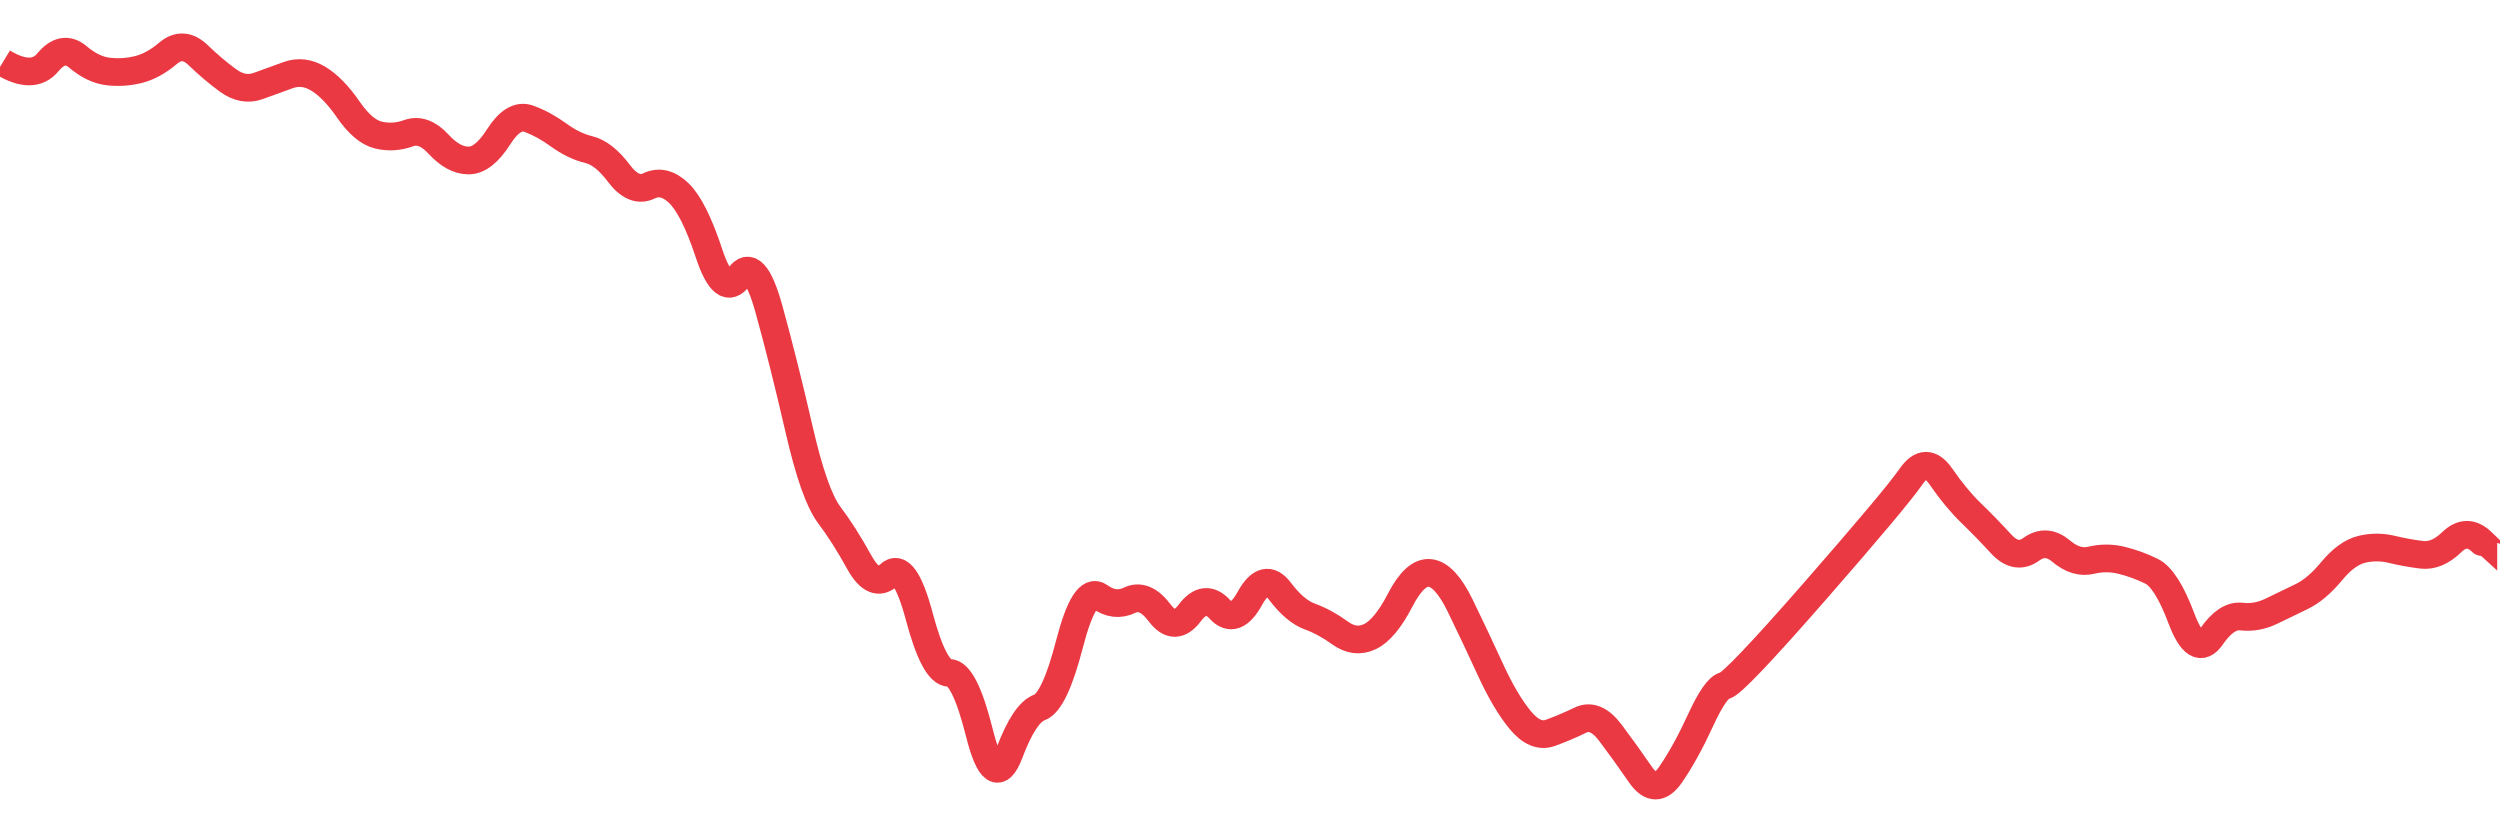 
    <svg width="902" height="302" viewBox="0 0 902 302" xmlns="http://www.w3.org/2000/svg">
      <g>
        <path d="M 1 22.503 Q 11.842 29.059, 17.263 22.503 Q 22.684 15.948, 28.105 20.537 Q 33.526 25.126, 38.947 25.781 Q 44.368 26.437, 49.789 25.126 Q 55.211 23.815, 60.632 19.226 Q 66.053 14.636, 71.474 19.881 Q 76.895 25.126, 82.316 29.059 Q 87.737 32.993, 93.158 31.026 Q 98.579 29.059, 104 27.093 Q 109.421 25.126, 114.842 28.404 Q 120.263 31.682, 125.684 39.549 Q 131.105 47.416, 136.526 48.727 Q 141.947 50.038, 147.368 48.072 Q 152.789 46.105, 158.211 52.005 Q 163.632 57.906, 169.053 57.906 Q 174.474 57.906, 179.895 49.383 Q 185.316 40.86, 190.737 42.827 Q 196.158 44.794, 201.579 48.727 Q 207 52.661, 212.421 53.972 Q 217.842 55.283, 223.263 62.495 Q 228.684 69.706, 234.105 67.084 Q 239.526 64.462, 244.947 69.706 Q 250.368 74.951, 255.789 91.341 Q 261.21 107.731, 266.632 99.864 Q 272.053 91.997, 277.474 111.664 Q 282.895 131.332, 288.316 154.934 Q 293.737 178.535, 299.158 185.747 Q 304.579 192.958, 310 202.792 Q 315.421 212.626, 320.842 207.381 Q 326.263 202.136, 331.684 222.46 Q 337.105 242.783, 342.526 242.783 Q 347.947 242.783, 353.368 264.418 Q 358.789 286.052, 364.21 271.629 Q 369.632 257.206, 375.053 255.24 Q 380.474 253.273, 385.895 232.294 Q 391.316 211.315, 396.737 215.248 Q 402.158 219.182, 407.579 216.559 Q 413 213.937, 418.421 221.149 Q 423.842 228.36, 429.263 221.149 Q 434.684 213.937, 440.105 219.837 Q 445.526 225.738, 450.947 215.904 Q 456.368 206.07, 461.789 213.281 Q 467.21 220.493, 472.632 222.46 Q 478.053 224.427, 483.474 228.36 Q 488.895 232.294, 494.316 229.671 Q 499.737 227.049, 505.158 216.559 Q 510.579 206.07, 516 206.726 Q 521.421 207.381, 526.842 218.526 Q 532.263 229.671, 537.684 241.472 Q 543.105 253.273, 548.526 259.829 Q 553.947 266.385, 559.368 264.418 Q 564.789 262.451, 570.21 259.829 Q 575.631 257.206, 581.053 264.418 Q 586.474 271.629, 591.895 279.497 Q 597.316 287.364, 602.737 279.497 Q 608.158 271.629, 613.579 259.829 Q 619 248.028, 622.309 247.372 Q 625.619 246.717, 654.836 213.281 Q 684.053 179.846, 689.474 171.979 Q 694.895 164.112, 700.316 171.979 Q 705.737 179.846, 711.158 185.091 Q 716.579 190.336, 722 196.236 Q 727.421 202.136, 732.842 198.203 Q 738.263 194.269, 743.684 198.858 Q 749.105 203.448, 754.526 202.136 Q 759.947 200.825, 765.368 202.136 Q 770.789 203.448, 776.21 206.07 Q 781.631 208.692, 787.053 223.115 Q 792.474 237.538, 797.895 229.671 Q 803.316 221.804, 808.737 222.46 Q 814.158 223.115, 819.579 220.493 Q 825 217.871, 830.421 215.248 Q 835.842 212.626, 841.263 206.07 Q 846.684 199.514, 852.105 198.203 Q 857.526 196.892, 862.947 198.203 Q 868.368 199.514, 873.789 200.17 Q 879.21 200.825, 884.631 195.58 Q 890.052 190.336, 895.474 195.58 Q 900.895 200.825, 900.947 200.825 T 901 200.825" fill="none" stroke="#EA3943" stroke-width="10"/>
        <!-- Add axes, labels, and other visuals as needed -->
      </g>
    </svg>
  